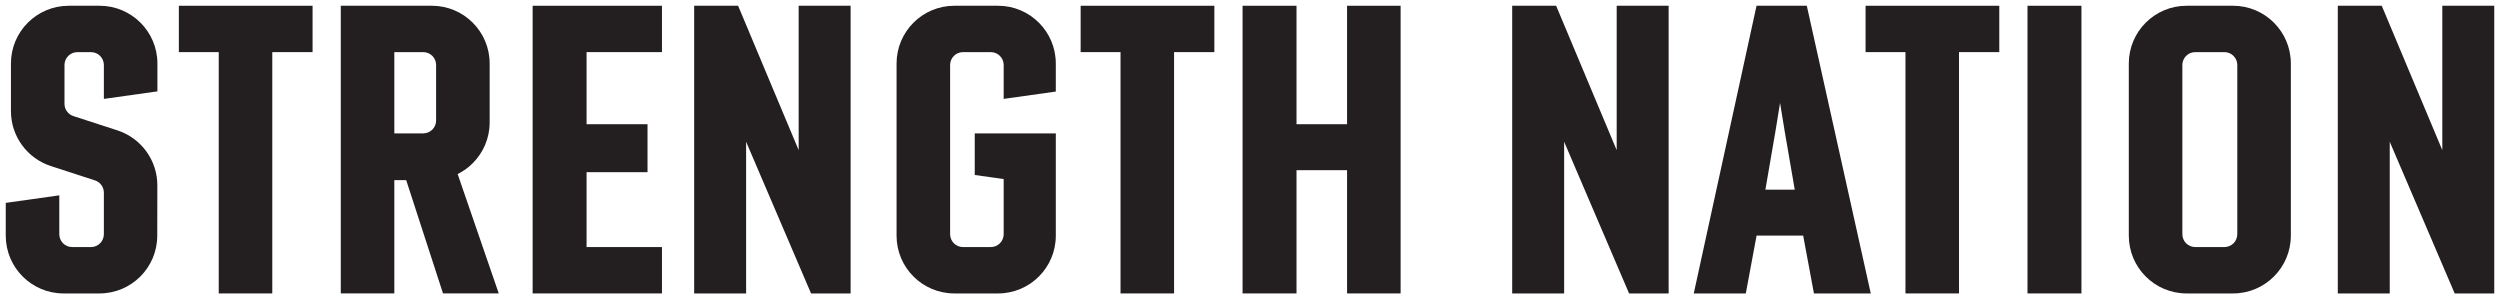 <?xml version="1.0" encoding="UTF-8"?> <svg xmlns="http://www.w3.org/2000/svg" id="Logo" viewBox="0 0 1002.88 120.02"><defs><style>.cls-1{fill:#231f20;}</style></defs><polygon class="cls-1" points="653.509 117.711 627.458 56.874 627.458 117.711 606.618 117.711 606.618 2.309 624.249 2.309 648.538 60.227 648.538 2.309 669.378 2.309 669.378 117.711 653.509 117.711"></polygon><path class="cls-1" d="M727.664,117.711l-4.32-23.2h-18.691l-4.32,23.2h-20.876l25.18-115.402h20.165l25.661,115.402h-22.798ZM719.964,76.071l-4.06-23.576-1.825-11.224-1.827,11.22-4.06,23.581h11.771Z"></path><polygon class="cls-1" points="764.378 117.711 764.378 20.909 748.378 20.909 748.378 2.309 802.019 2.309 802.019 20.909 785.858 20.909 785.858 117.711 764.378 117.711"></polygon><rect class="cls-1" x="813.334" y="2.309" width="21.642" height="115.402"></rect><polygon class="cls-1" points="984.703 117.711 958.652 56.874 958.652 117.711 937.813 117.711 937.813 2.309 955.445 2.309 979.734 60.229 979.734 2.309 1000.573 2.309 1000.573 117.711 984.703 117.711"></polygon><path class="cls-1" d="M853.974,94.534V25.486c0-6.4,2.594-12.194,6.788-16.389s9.988-6.788,16.389-6.788h18.648c6.4,0,12.194,2.594,16.389,6.788s6.788,9.988,6.788,16.389v69.048c0,6.4-2.594,12.194-6.788,16.389s-9.988,6.788-16.389,6.788h-18.648c-6.4,0-12.194-2.594-16.389-6.788s-6.788-9.988-6.788-16.389ZM897.495,93.942V26.078c0-1.427-.579-2.72-1.514-3.655-.935-.935-2.228-1.514-3.655-1.514h-11.703c-1.427,0-2.72.579-3.655,1.514-.935.935-1.514,2.228-1.514,3.655v67.863c0,1.427.579,2.72,1.514,3.655.935.935,2.228,1.514,3.655,1.514h11.703c1.427,0,2.72-.579,3.655-1.514.935-.935,1.514-2.228,1.514-3.655Z"></path><polygon class="cls-1" points="87.747 117.711 87.747 20.909 71.747 20.909 71.747 2.309 125.388 2.309 125.388 20.909 109.228 20.909 109.228 117.711 87.747 117.711"></polygon><polygon class="cls-1" points="213.665 117.711 213.665 2.309 265.546 2.309 265.546 20.909 235.306 20.909 235.306 49.829 259.754 49.829 259.754 69.071 235.306 69.071 235.306 99.111 265.546 99.111 265.546 117.711 213.665 117.711"></polygon><polygon class="cls-1" points="325.355 117.711 299.304 56.874 299.304 117.711 278.464 117.711 278.464 2.309 296.096 2.309 320.385 60.227 320.385 2.309 341.225 2.309 341.225 117.711 325.355 117.711"></polygon><polygon class="cls-1" points="449.501 117.711 449.501 20.909 433.501 20.909 433.501 2.309 487.142 2.309 487.142 20.909 470.982 20.909 470.982 117.711 449.501 117.711"></polygon><polygon class="cls-1" points="540.379 117.711 540.379 68.27 520.099 68.27 520.099 117.711 498.458 117.711 498.458 2.309 520.099 2.309 520.099 49.829 540.379 49.829 540.379 2.309 561.859 2.309 561.859 117.711 540.379 117.711"></polygon><path class="cls-1" d="M359.656,94.534V25.486c0-6.4,2.594-12.194,6.788-16.389s9.988-6.788,16.389-6.788h17.528c6.4,0,12.194,2.594,16.389,6.788s6.788,9.988,6.788,16.389v11.245l-20.913,2.939v-13.592c0-1.427-.579-2.72-1.514-3.655-.935-.935-2.228-1.514-3.655-1.514h-11.15c-1.427,0-2.72.579-3.655,1.514-.935.935-1.514,2.228-1.514,3.655v67.863c0,1.427.579,2.72,1.514,3.655.935.935,2.228,1.514,3.655,1.514h11.15c1.427,0,2.72-.579,3.655-1.514.935-.935,1.514-2.228,1.514-3.655v-22.112l-11.607-1.631v-16.694h32.521v41.03c0,6.4-2.594,12.194-6.788,16.389s-9.988,6.788-16.389,6.788h-17.528c-6.4,0-12.194-2.594-16.389-6.788s-6.788-9.988-6.788-16.389Z"></path><path class="cls-1" d="M2.307,94.534v-13.153l21.48-3.019v15.579c0,1.427.579,2.72,1.514,3.655s2.228,1.514,3.655,1.514h7.543c1.427,0,2.72-.579,3.655-1.514.935-.935,1.514-2.228,1.514-3.655v-16.654c0-1.119-.36-2.175-.987-3.038s-1.519-1.532-2.583-1.878l-17.704-5.76c-4.773-1.553-8.774-4.553-11.583-8.42s-4.424-8.601-4.424-13.62v-19.087c0-6.4,2.594-12.194,6.788-16.389S21.164,2.309,27.564,2.309h12.408c6.4,0,12.194,2.594,16.389,6.788s6.788,9.988,6.788,16.389v11.166l-21.48,3.019v-13.592c0-1.427-.579-2.72-1.514-3.655-.935-.935-2.228-1.514-3.655-1.514h-5.463c-1.427,0-2.72.579-3.655,1.514s-1.514,2.228-1.514,3.655v15.568c0,1.12.36,2.176.987,3.038s1.52,1.532,2.585,1.878l17.664,5.739c4.782,1.554,8.791,4.561,11.601,8.437s4.423,8.62,4.414,13.649l-.037,20.19c-.012,6.392-2.61,12.175-6.804,16.361-4.193,4.186-9.982,6.773-16.373,6.773h-14.42c-6.4,0-12.194-2.594-16.389-6.788s-6.788-9.988-6.788-16.389Z"></path><path class="cls-1" d="M200.074,117.702l-16.485-47.868c2.247-1.123,4.29-2.595,6.048-4.353,4.194-4.194,6.788-9.988,6.788-16.389v-23.607c0-6.4-2.594-12.194-6.788-16.389-4.194-4.194-9.989-6.788-16.389-6.788h-36.544v115.402h21.48v-45.441h4.764l14.766,45.441,22.359-.009ZM158.186,20.909h11.591c1.427,0,2.72.579,3.655,1.514.935.935,1.514,2.228,1.514,3.655v22.263c0,1.427-.579,2.72-1.514,3.655-.935.935-2.228,1.514-3.655,1.514h-11.591V20.909Z"></path></svg> 